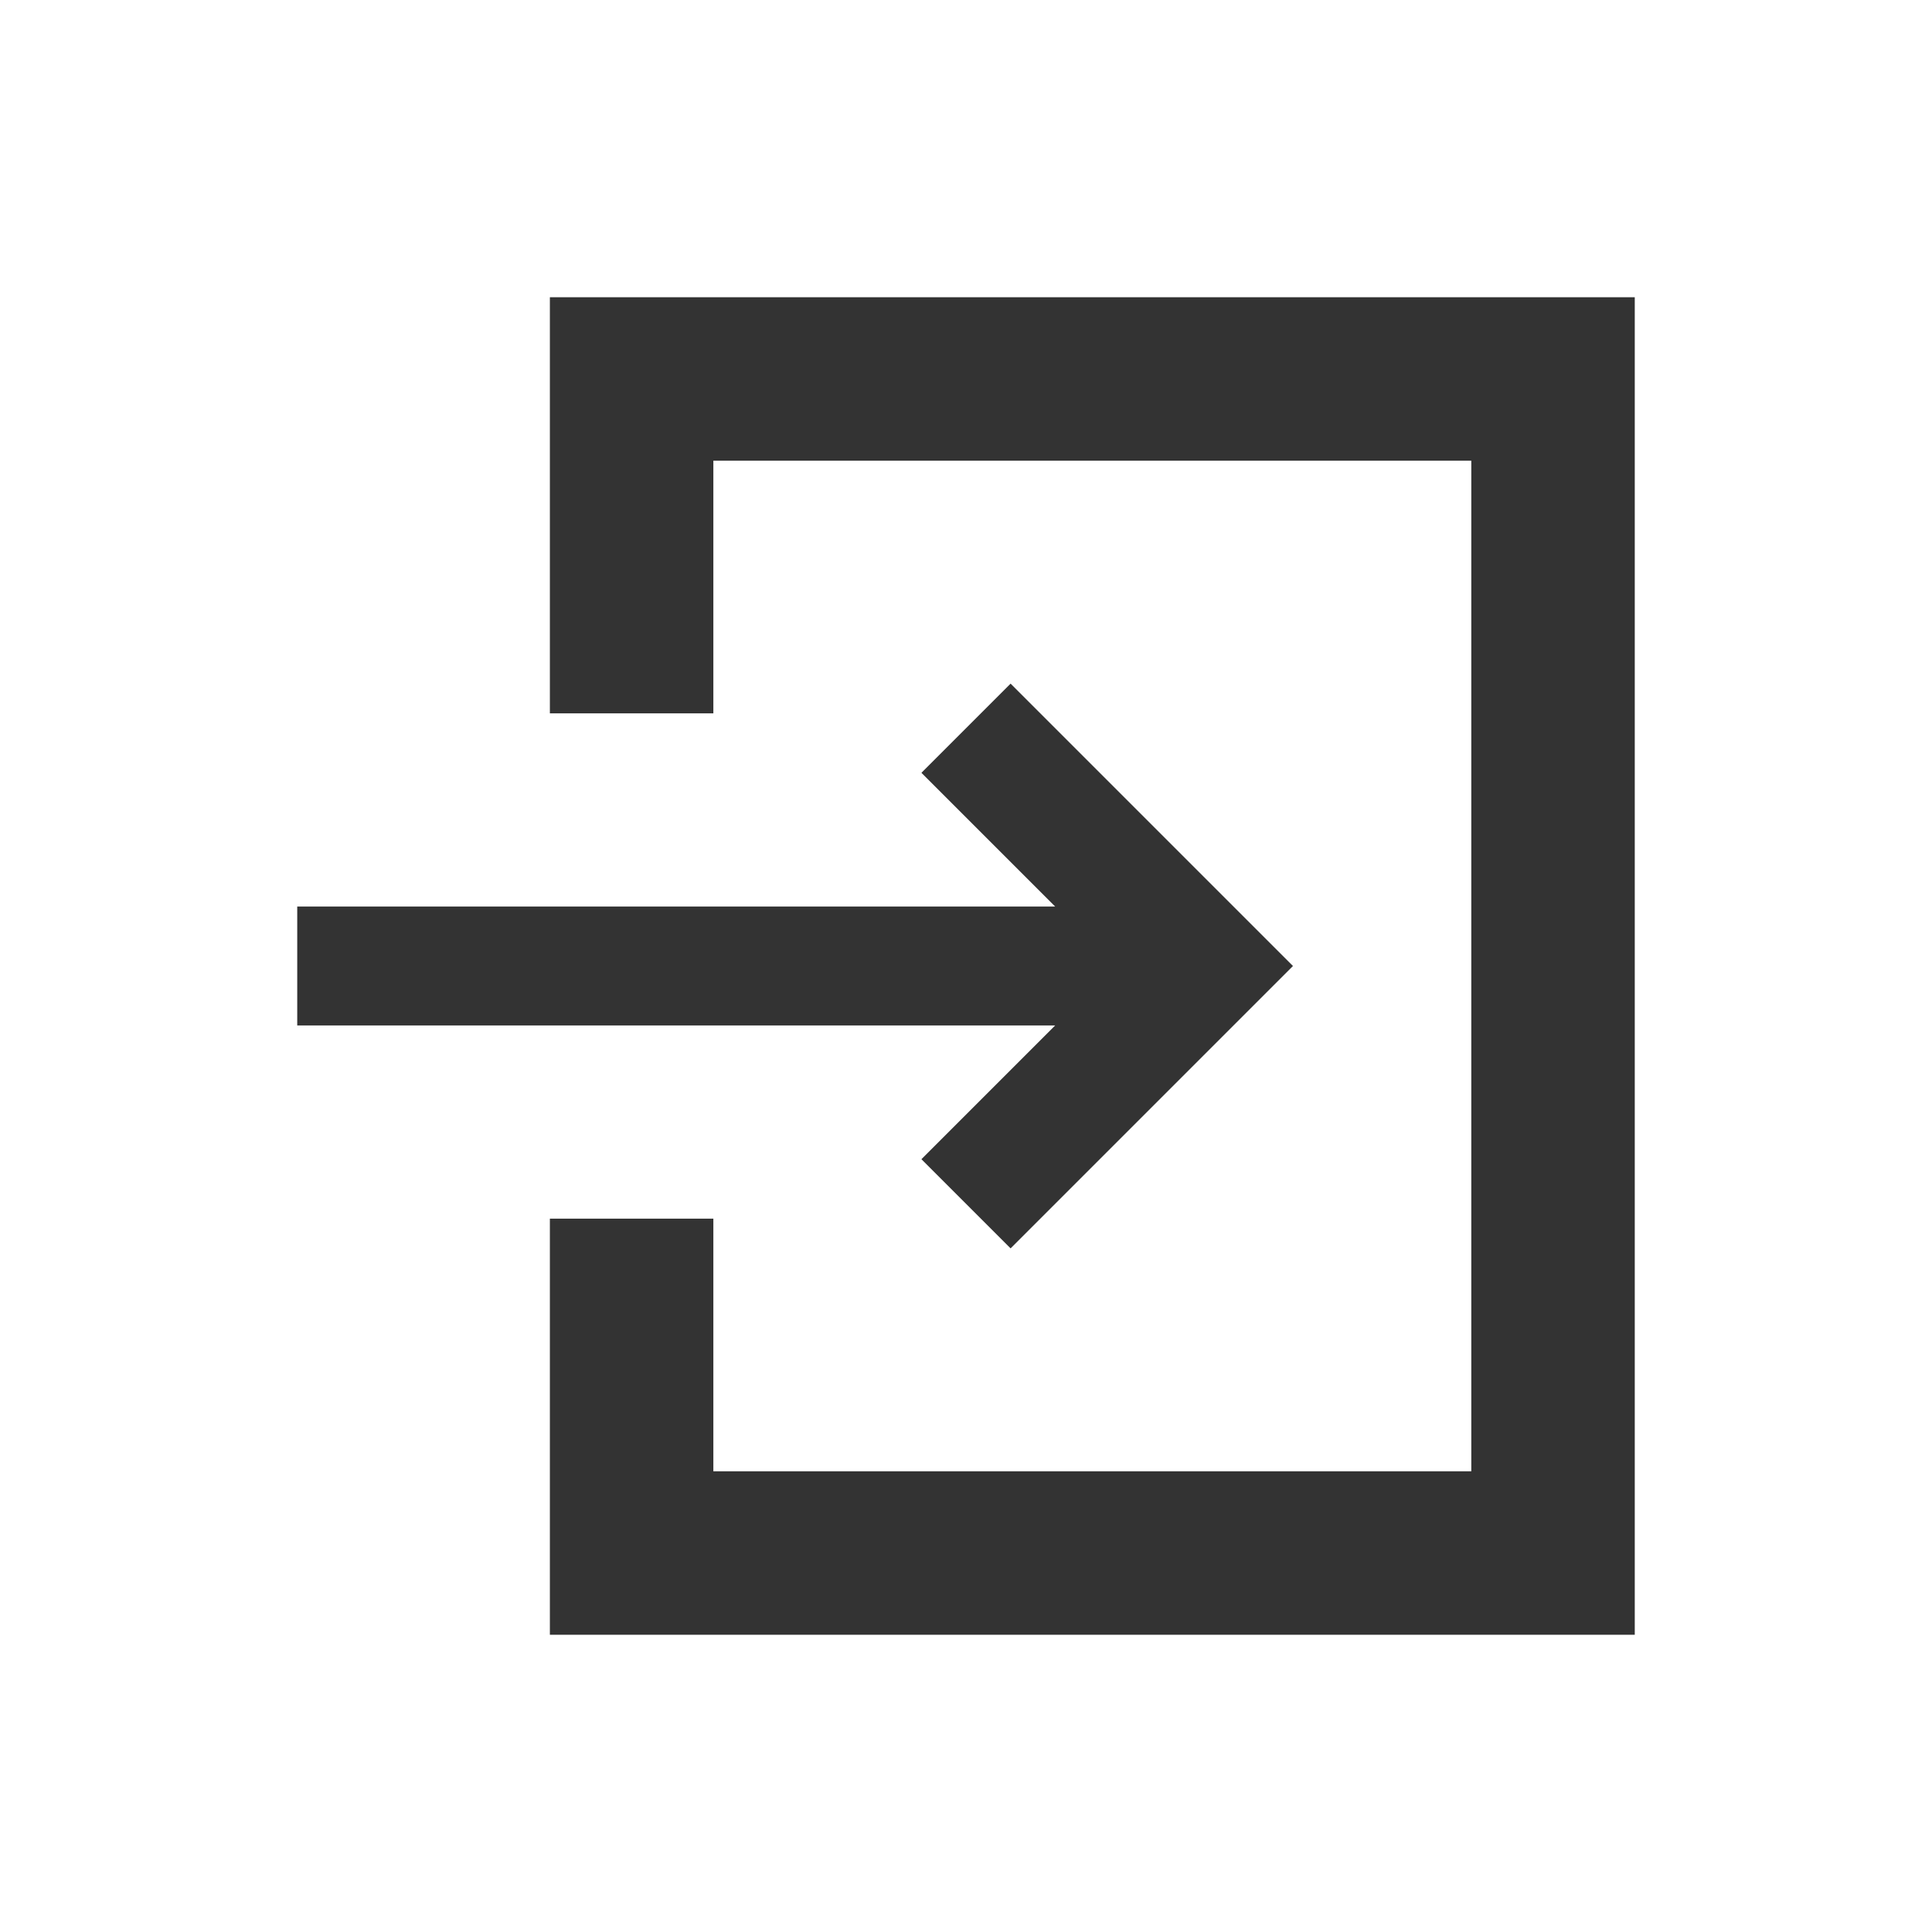<?xml version="1.0" encoding="utf-8"?>
<!-- Generator: Adobe Illustrator 26.5.0, SVG Export Plug-In . SVG Version: 6.00 Build 0)  -->
<svg version="1.1" id="_レイヤー_2" xmlns="http://www.w3.org/2000/svg" xmlns:xlink="http://www.w3.org/1999/xlink" x="0px"
	 y="0px" viewBox="0 0 13 13" style="enable-background:new 0 0 13 13;" xml:space="preserve">
<style type="text/css">
	.st0{fill:#333333;}
</style>
<g id="_デ">
	<g>
		<polygon class="st0" points="6.2,7.8 6.8,8.4 8.1,7.1 8.7,6.5 8.1,5.9 6.8,4.6 6.2,5.2 7.1,6.1 2,6.1 2,6.9 7.1,6.9 		"/>
		<polygon class="st0" points="10.2,2 9.3,2 5.4,2 4.5,2 3.7,2 3.7,2.8 3.7,3.4 3.7,4.8 4.5,4.8 4.8,4.8 4.8,3.1 9.9,3.1 9.9,9.9 
			4.8,9.9 4.8,8.2 4.5,8.2 3.7,8.2 3.7,9.6 3.7,10.2 3.7,11 4.5,11 5.4,11 9.3,11 10.2,11 11,11 11,10.2 11,9.3 11,3.7 11,2.8 11,2 
					"/>
	</g>
</g>
</svg>
